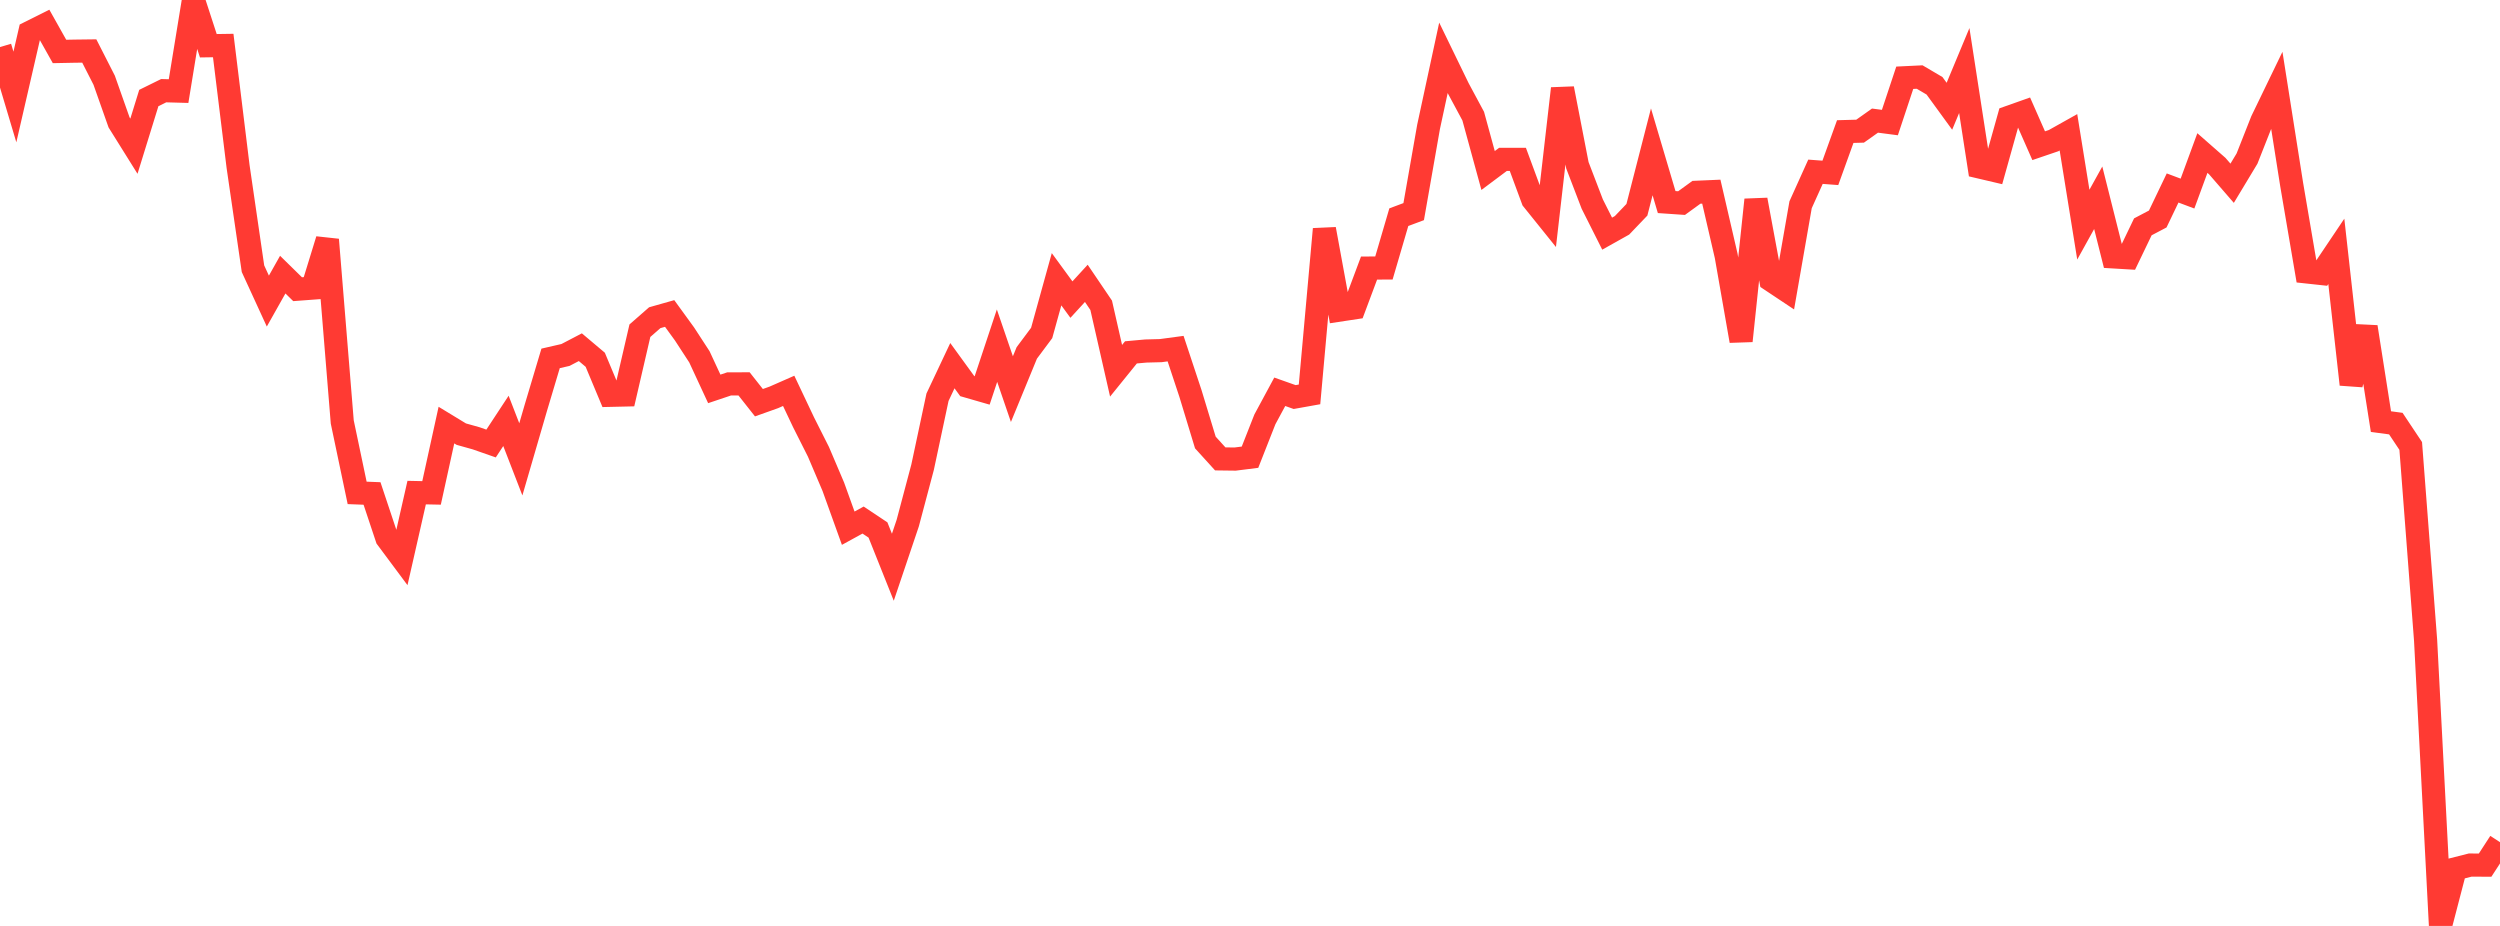 <?xml version="1.0" standalone="no"?>
<!DOCTYPE svg PUBLIC "-//W3C//DTD SVG 1.1//EN" "http://www.w3.org/Graphics/SVG/1.1/DTD/svg11.dtd">

<svg width="135" height="50" viewBox="0 0 135 50" preserveAspectRatio="none" 
  xmlns="http://www.w3.org/2000/svg"
  xmlns:xlink="http://www.w3.org/1999/xlink">


<polyline points="0.0, 2.542 0.804, 5.237 1.607, 1.751 2.411, 1.349 3.214, 2.779 4.018, 2.763 4.821, 2.753 5.625, 4.331 6.429, 6.609 7.232, 7.895 8.036, 5.293 8.839, 4.897 9.643, 4.919 10.446, 0.0 11.25, 2.47 12.054, 2.458 12.857, 8.998 13.661, 14.51 14.464, 16.259 15.268, 14.83 16.071, 15.617 16.875, 15.557 17.679, 12.943 18.482, 22.787 19.286, 26.616 20.089, 26.647 20.893, 29.059 21.696, 30.138 22.5, 26.6 23.304, 26.617 24.107, 22.955 24.911, 23.444 25.714, 23.669 26.518, 23.95 27.321, 22.728 28.125, 24.805 28.929, 22.042 29.732, 19.353 30.536, 19.168 31.339, 18.749 32.143, 19.427 32.946, 21.347 33.75, 21.329 34.554, 17.858 35.357, 17.156 36.161, 16.928 36.964, 18.034 37.768, 19.269 38.571, 21 39.375, 20.73 40.179, 20.729 40.982, 21.746 41.786, 21.459 42.589, 21.106 43.393, 22.804 44.196, 24.398 45.0, 26.287 45.804, 28.523 46.607, 28.083 47.411, 28.619 48.214, 30.631 49.018, 28.247 49.821, 25.225 50.625, 21.451 51.429, 19.746 52.232, 20.852 53.036, 21.084 53.839, 18.666 54.643, 21.013 55.446, 19.058 56.25, 17.98 57.054, 15.079 57.857, 16.178 58.661, 15.301 59.464, 16.486 60.268, 20.021 61.071, 19.028 61.875, 18.955 62.679, 18.934 63.482, 18.826 64.286, 21.252 65.089, 23.894 65.893, 24.78 66.696, 24.79 67.5, 24.689 68.304, 22.645 69.107, 21.156 69.911, 21.441 70.714, 21.297 71.518, 12.372 72.321, 16.747 73.125, 16.625 73.929, 14.476 74.732, 14.471 75.536, 11.728 76.339, 11.428 77.143, 6.848 77.946, 3.122 78.75, 4.776 79.554, 6.272 80.357, 9.207 81.161, 8.606 81.964, 8.607 82.768, 10.783 83.571, 11.781 84.375, 4.782 85.179, 8.925 85.982, 11.019 86.786, 12.617 87.589, 12.167 88.393, 11.327 89.196, 8.2 90.0, 10.912 90.804, 10.967 91.607, 10.384 92.411, 10.349 93.214, 13.817 94.018, 18.408 94.821, 10.789 95.625, 15.123 96.429, 15.658 97.232, 11.056 98.036, 9.275 98.839, 9.335 99.643, 7.105 100.446, 7.083 101.25, 6.513 102.054, 6.618 102.857, 4.199 103.661, 4.16 104.464, 4.633 105.268, 5.738 106.071, 3.809 106.875, 9.012 107.679, 9.201 108.482, 6.332 109.286, 6.047 110.089, 7.868 110.893, 7.594 111.696, 7.144 112.5, 12.131 113.304, 10.679 114.107, 13.871 114.911, 13.919 115.714, 12.249 116.518, 11.826 117.321, 10.151 118.125, 10.453 118.929, 8.264 119.732, 8.968 120.536, 9.896 121.339, 8.563 122.143, 6.526 122.946, 4.866 123.75, 9.964 124.554, 14.683 125.357, 14.77 126.161, 13.573 126.964, 20.758 127.768, 17.655 128.571, 22.767 129.375, 22.875 130.179, 24.082 130.982, 34.574 131.786, 50.0 132.589, 46.917 133.393, 46.713 134.196, 46.718 135.0, 45.478" fill="none" stroke="#ff3a33" stroke-width="1.25"/>

</svg>